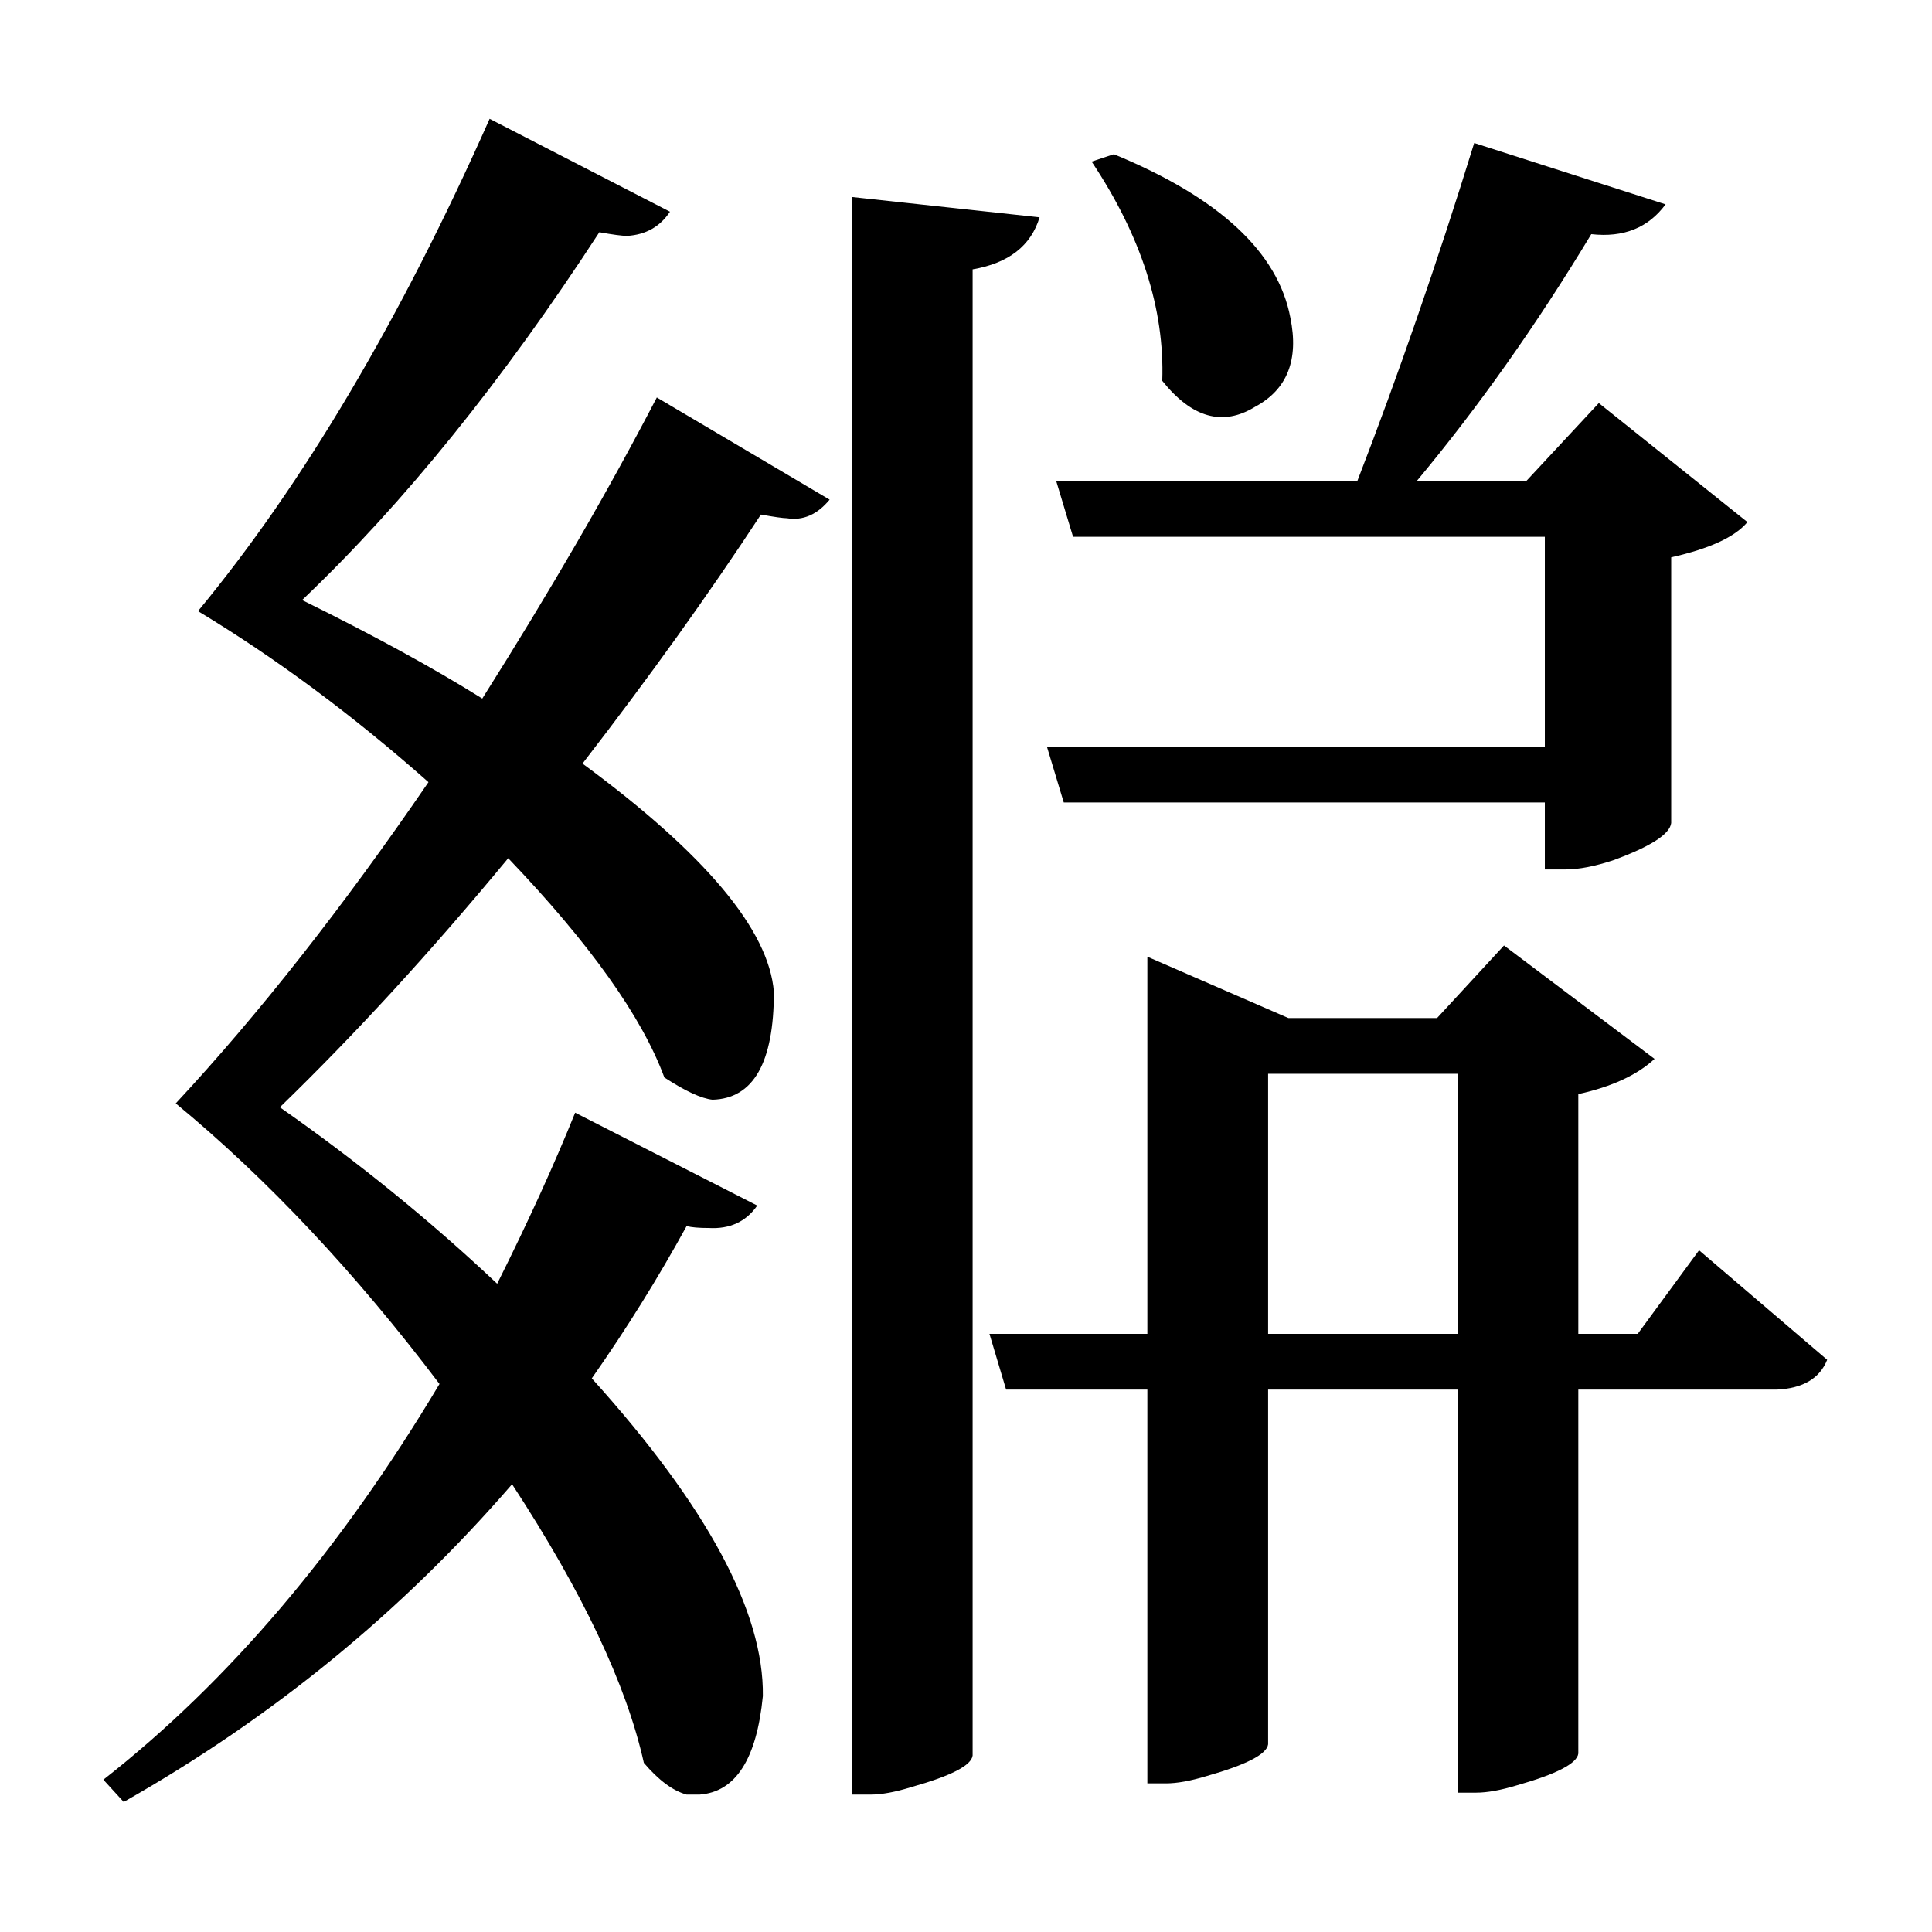 <?xml version="1.0" encoding="UTF-8"?>
<svg xmlns="http://www.w3.org/2000/svg" xmlns:xlink="http://www.w3.org/1999/xlink" width="156pt" height="156pt" viewBox="0 0 156 156" version="1.1">
<defs>
<g>
<symbol overflow="visible" id="glyph0-0">
<path style="stroke:none;" d=""/>
</symbol>
<symbol overflow="visible" id="glyph0-1">
<path style="stroke:none;" d="M 36 -77.094 C 41.5 -85.801 46.195 -93.906 50.094 -101.406 L 64.047 -93.156 C 63.047 -91.945 61.895 -91.445 60.594 -91.656 C 60.301 -91.656 59.602 -91.754 58.5 -91.953 C 54.301 -85.547 49.5 -78.844 44.094 -71.844 C 54 -64.551 59.148 -58.406 59.547 -53.406 C 59.547 -47.695 57.895 -44.797 54.594 -44.703 C 53.695 -44.797 52.398 -45.395 50.703 -46.5 C 48.898 -51.395 44.695 -57.297 38.094 -64.203 C 31.895 -56.703 25.75 -50 19.656 -44.094 C 25.945 -39.695 31.797 -34.945 37.203 -29.844 C 39.703 -34.844 41.801 -39.445 43.5 -43.656 L 58.203 -36.156 C 57.297 -34.852 55.992 -34.25 54.297 -34.344 C 53.492 -34.344 52.895 -34.395 52.5 -34.5 C 50.195 -30.301 47.645 -26.203 44.844 -22.203 C 54.145 -11.898 58.75 -3.348 58.656 3.453 C 58.156 8.547 56.453 11.195 53.547 11.406 C 53.148 11.406 52.801 11.406 52.5 11.406 C 51.395 11.102 50.242 10.25 49.047 8.844 C 47.648 2.551 44.102 -4.945 38.406 -13.656 C 29.5 -3.352 19.047 5.195 7.047 12 L 5.406 10.203 C 15.5 2.297 24.547 -8.352 32.547 -21.75 C 25.742 -30.75 18.645 -38.301 11.25 -44.406 C 17.945 -51.602 24.75 -60.25 31.656 -70.344 C 25.551 -75.75 19.348 -80.352 13.047 -84.156 C 21.547 -94.445 29.395 -107.695 36.594 -123.906 L 51.156 -116.406 C 50.352 -115.195 49.203 -114.547 47.703 -114.453 C 47.297 -114.453 46.547 -114.551 45.453 -114.75 C 37.648 -102.75 29.648 -92.848 21.453 -85.047 C 27.148 -82.242 32 -79.594 36 -77.094 Z M 81.594 -73.203 L 121.797 -73.203 L 121.797 -90.156 L 83.703 -90.156 L 82.344 -94.656 L 106.656 -94.656 C 109.945 -103.156 113.094 -112.254 116.094 -121.953 L 131.547 -117 C 130.148 -115.102 128.148 -114.301 125.547 -114.594 C 121.148 -107.301 116.453 -100.656 111.453 -94.656 L 120.297 -94.656 L 126.156 -100.953 L 138.156 -91.344 C 137.156 -90.145 135.102 -89.195 132 -88.5 L 132 -67.047 C 131.895 -66.148 130.344 -65.148 127.344 -64.047 C 125.844 -63.547 124.547 -63.297 123.453 -63.297 L 121.797 -63.297 L 121.797 -68.703 L 82.953 -68.703 Z M 90.906 -102.75 C 91.102 -108.551 89.203 -114.453 85.203 -120.453 L 87 -121.047 C 95.5 -117.547 100.25 -113.145 101.25 -107.844 C 101.945 -104.445 101 -102.051 98.406 -100.656 C 95.801 -99.051 93.301 -99.75 90.906 -102.75 Z M 81 -115.953 C 80.301 -113.648 78.5 -112.25 75.594 -111.75 L 75.594 8.25 C 75.5 9.051 73.852 9.898 70.656 10.797 C 69.352 11.203 68.25 11.406 67.344 11.406 L 65.844 11.406 L 65.844 -117.594 Z M 134.25 -32.547 L 144.594 -23.703 C 144 -22.203 142.648 -21.398 140.547 -21.297 L 124.5 -21.297 L 124.5 8.094 C 124.395 8.895 122.742 9.75 119.547 10.656 C 118.242 11.051 117.145 11.25 116.25 11.25 L 114.75 11.25 L 114.75 -21.297 L 99.453 -21.297 L 99.453 7.344 C 99.348 8.145 97.695 9 94.5 9.906 C 93.195 10.301 92.098 10.5 91.203 10.5 L 89.703 10.5 L 89.703 -21.297 L 78.297 -21.297 L 76.953 -25.797 L 89.703 -25.797 L 89.703 -56.25 L 101.094 -51.297 L 113.094 -51.297 L 118.5 -57.156 L 130.656 -48 C 129.25 -46.695 127.195 -45.75 124.5 -45.156 L 124.5 -25.797 L 129.297 -25.797 Z M 99.453 -25.797 L 114.75 -25.797 L 114.75 -46.797 L 99.453 -46.797 Z M 99.453 -25.797 "/>
</symbol>
</g>
</defs>
<g id="surface9891">
<rect x="0" y="0" width="156" height="156" style="fill:rgb(100%,100%,100%);fill-opacity:0;stroke:none;"/>
<g style="fill:rgb(0%,0%,0%);fill-opacity:1;">
  <use xlink:href="#glyph0-1" x="2.941" y="133.5"/>
</g>
</g>
</svg>

